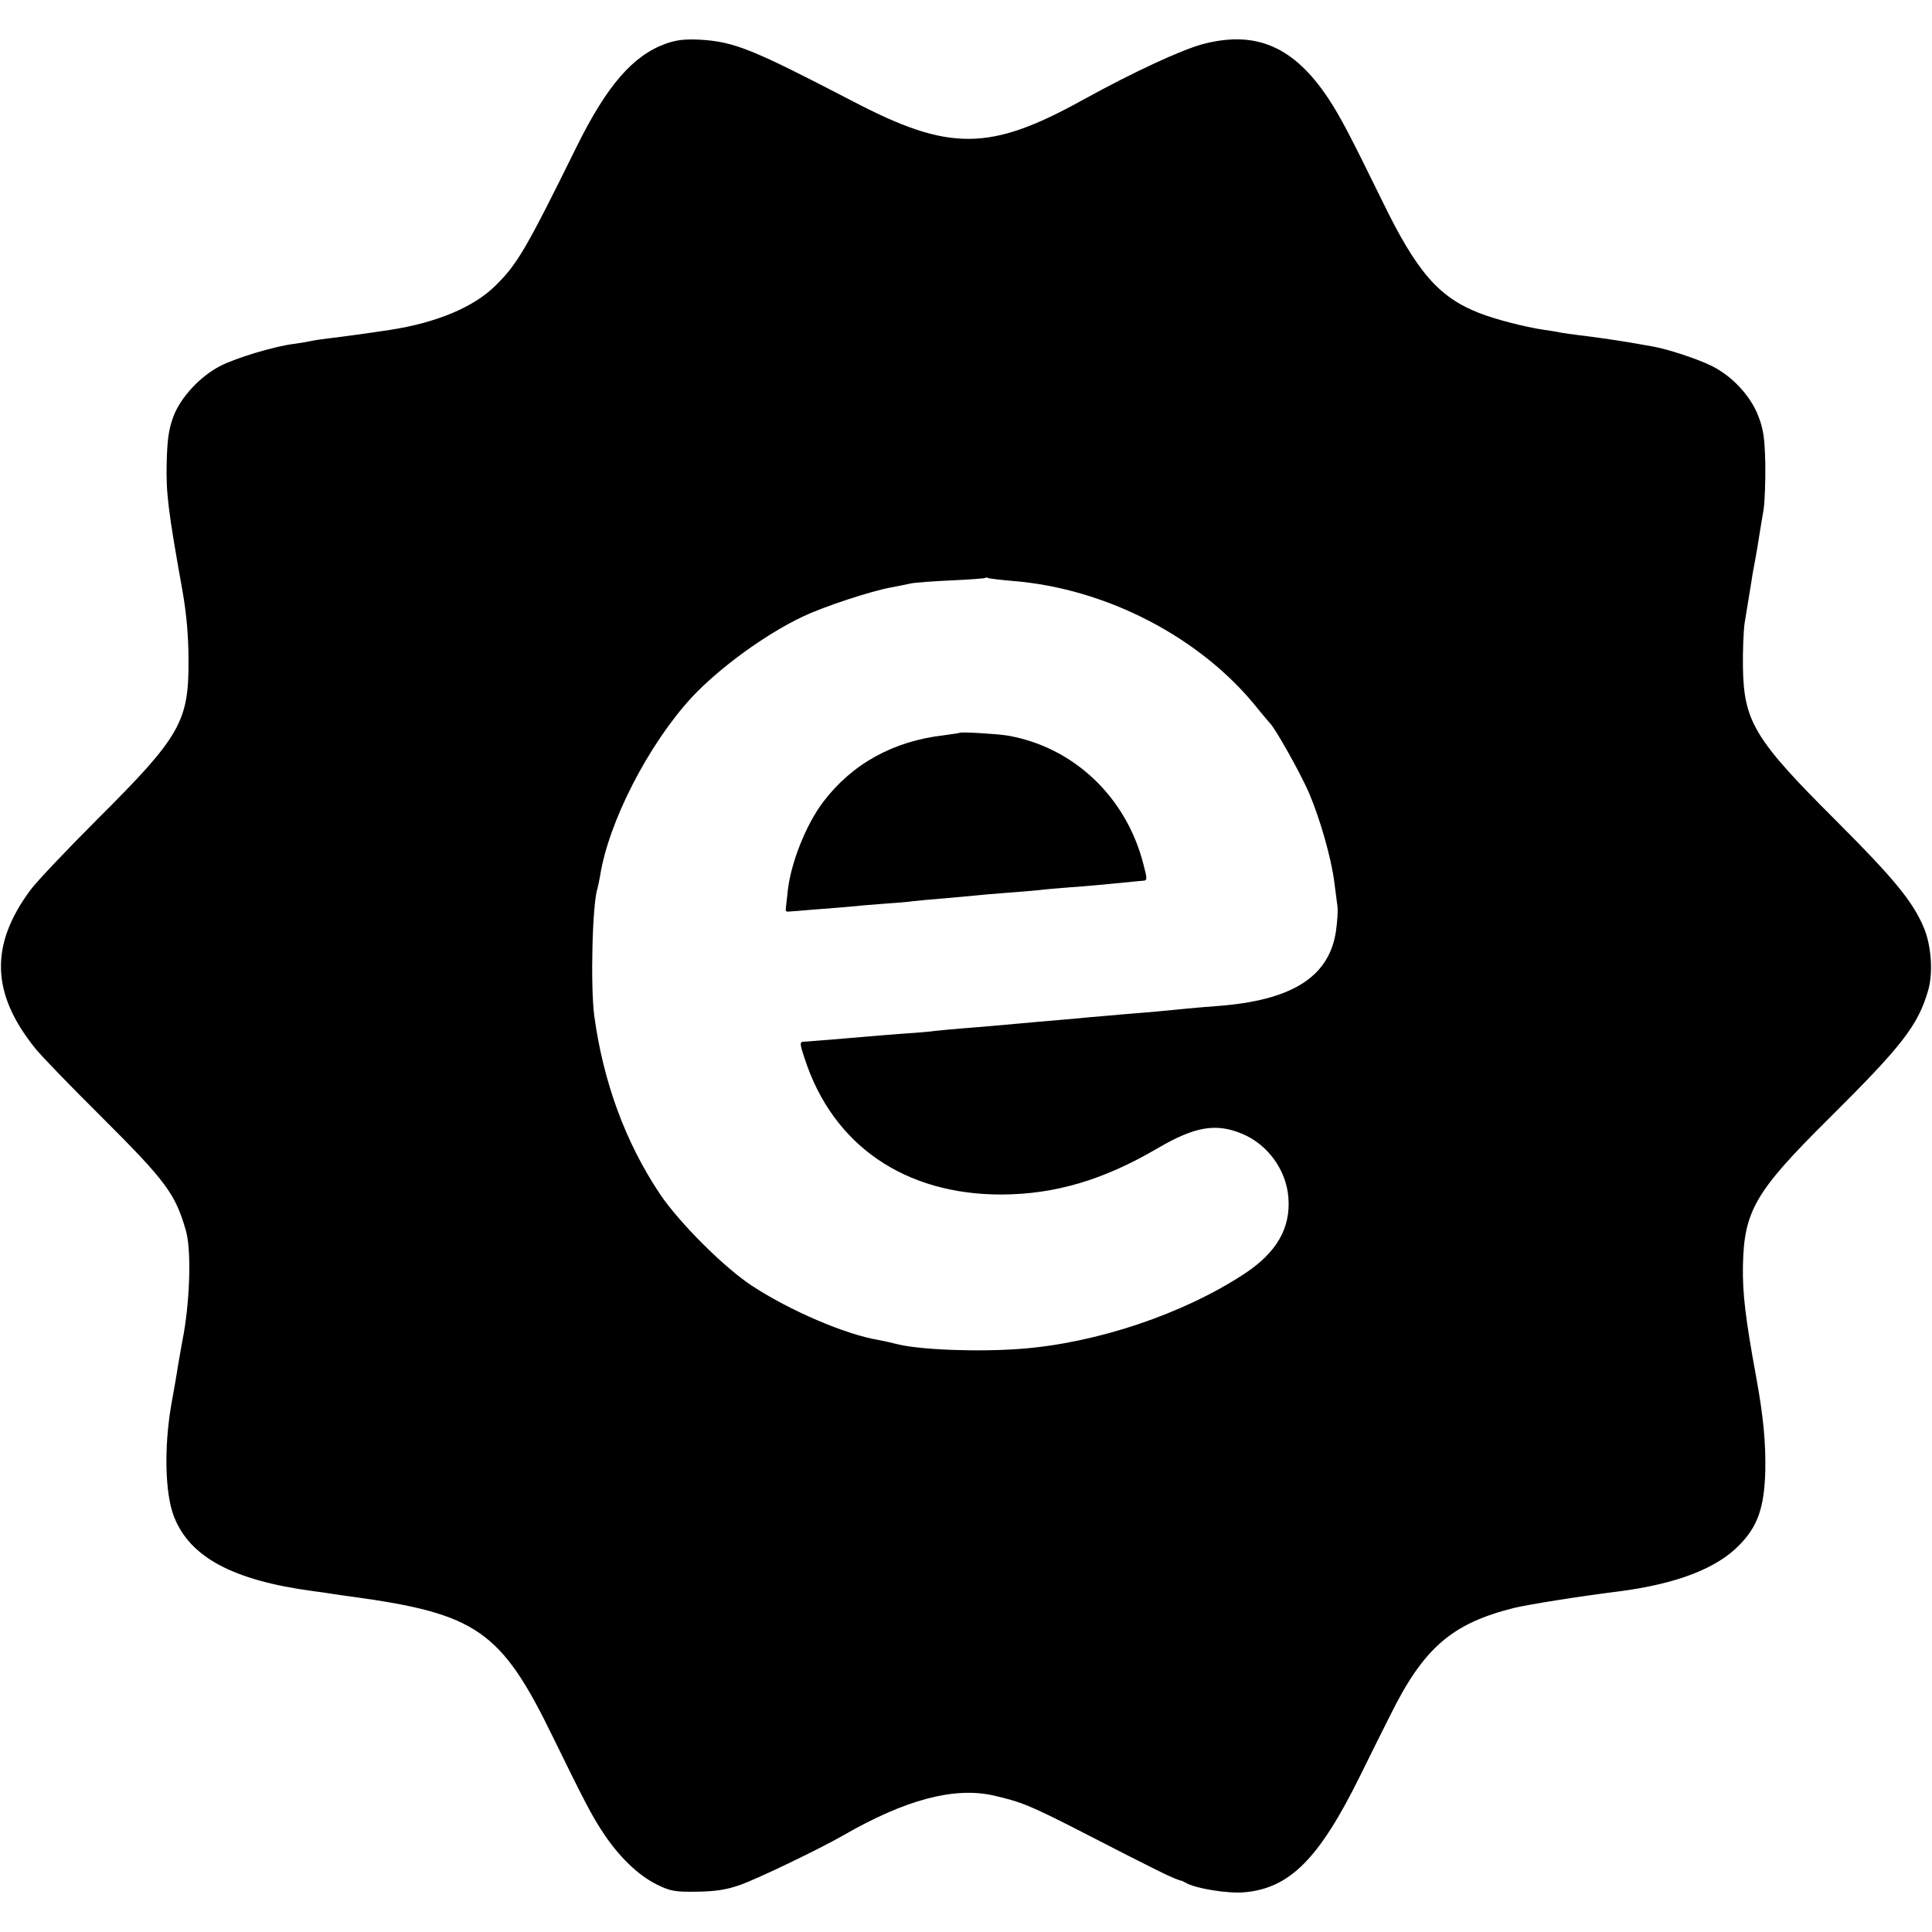 <?xml version="1.0" standalone="no"?>
<!DOCTYPE svg PUBLIC "-//W3C//DTD SVG 20010904//EN"
 "http://www.w3.org/TR/2001/REC-SVG-20010904/DTD/svg10.dtd">
<svg version="1.0" xmlns="http://www.w3.org/2000/svg"
 width="700pt" height="700pt" viewBox="0 0 700 700"
 preserveAspectRatio="xMidYMid meet">
<g transform="translate(0,700) scale(0.1,-0.1)"
fill="#000000" stroke="none">
<path d="M2413 6842 c-120 -43 -214 -152 -323 -372 -185 -375 -216 -428 -297
-507 -79 -77 -212 -132 -378 -158 -85 -13 -182 -26 -225 -31 -25 -3 -52 -7
-60 -9 -8 -2 -37 -7 -65 -11 -72 -9 -208 -50 -267 -80 -72 -37 -142 -112 -169
-181 -17 -45 -23 -83 -25 -168 -3 -110 5 -175 57 -465 15 -85 22 -166 22 -255
1 -220 -31 -275 -329 -572 -111 -111 -221 -227 -244 -258 -148 -200 -142 -376
19 -575 20 -25 126 -135 237 -245 235 -234 269 -280 307 -412 20 -66 16 -239
-7 -373 -10 -52 -19 -108 -22 -123 -2 -16 -13 -79 -24 -140 -26 -153 -22 -318
10 -401 57 -148 214 -232 505 -271 22 -3 54 -7 70 -10 17 -3 48 -7 70 -10 453
-62 541 -123 729 -510 115 -235 139 -281 181 -345 58 -88 128 -155 195 -188
48 -24 66 -27 145 -26 66 1 107 7 155 24 61 21 288 130 375 180 226 130 401
176 543 145 104 -24 133 -36 321 -132 272 -140 338 -173 361 -177 3 -1 10 -4
15 -7 34 -21 155 -41 215 -35 163 15 269 121 416 418 36 73 86 174 111 223
121 245 224 333 448 389 49 12 235 42 380 60 209 27 354 83 436 167 68 69 91
136 95 269 2 102 -7 197 -32 335 -40 217 -51 310 -49 410 4 198 45 268 309
530 266 264 324 338 361 463 20 64 13 166 -15 232 -41 96 -109 178 -321 390
-291 290 -331 356 -334 552 -1 59 2 131 6 160 18 110 20 124 25 153 2 17 9 53
14 80 5 28 12 68 15 90 4 22 10 63 15 90 4 28 7 102 6 165 -2 92 -7 127 -26
174 -27 71 -94 143 -166 179 -51 26 -164 63 -218 72 -17 3 -56 10 -86 15 -68
11 -110 17 -175 25 -27 3 -59 8 -71 10 -12 3 -39 7 -60 10 -68 10 -177 38
-235 61 -146 57 -226 149 -350 404 -115 235 -153 308 -196 373 -125 188 -261
247 -452 198 -80 -21 -252 -101 -436 -202 -339 -188 -485 -189 -835 -6 -362
188 -427 215 -550 223 -57 3 -87 0 -127 -14z m1257 -1947 c339 -27 681 -205
885 -460 22 -27 43 -52 46 -55 19 -18 108 -176 141 -251 41 -96 82 -239 93
-329 4 -30 9 -68 11 -85 2 -16 -1 -58 -6 -92 -26 -164 -161 -248 -429 -268
-57 -4 -161 -14 -221 -20 -25 -2 -79 -7 -120 -10 -41 -4 -93 -8 -115 -10 -22
-2 -71 -7 -110 -10 -38 -3 -115 -10 -170 -15 -55 -5 -134 -12 -175 -15 -41 -3
-91 -8 -110 -10 -19 -3 -71 -7 -115 -10 -44 -3 -100 -8 -125 -10 -79 -7 -214
-18 -232 -19 -22 0 -22 -3 -2 -63 102 -313 363 -492 714 -491 194 1 369 53
565 168 135 79 212 92 308 51 91 -39 157 -130 165 -229 9 -111 -42 -200 -159
-277 -222 -146 -535 -251 -809 -272 -157 -12 -366 -4 -450 17 -19 5 -50 12
-67 15 -121 20 -322 107 -458 196 -101 66 -264 229 -334 333 -125 187 -205
405 -238 646 -14 109 -7 407 12 462 2 7 6 27 9 43 30 195 175 478 333 649 99
106 269 230 404 293 76 36 241 90 314 104 28 5 61 12 75 15 14 3 79 8 145 11
66 3 122 7 124 9 2 2 7 2 10 0 3 -2 44 -7 91 -11z"/>
<path d="M3478 4345 c-2 -1 -28 -5 -58 -9 -183 -21 -332 -103 -437 -241 -63
-83 -118 -222 -129 -324 -3 -31 -7 -60 -7 -66 -1 -5 3 -9 8 -8 6 0 51 4 100 8
50 4 106 8 125 10 19 2 71 7 115 10 44 3 96 7 115 10 19 2 69 7 110 10 41 4
91 8 110 10 19 2 71 7 115 10 44 3 98 8 120 10 22 3 72 7 110 10 61 4 122 10
225 20 14 2 32 3 42 4 15 1 15 6 1 59 -62 245 -254 426 -493 467 -37 6 -168
14 -172 10z"/>
</g>
</svg>
